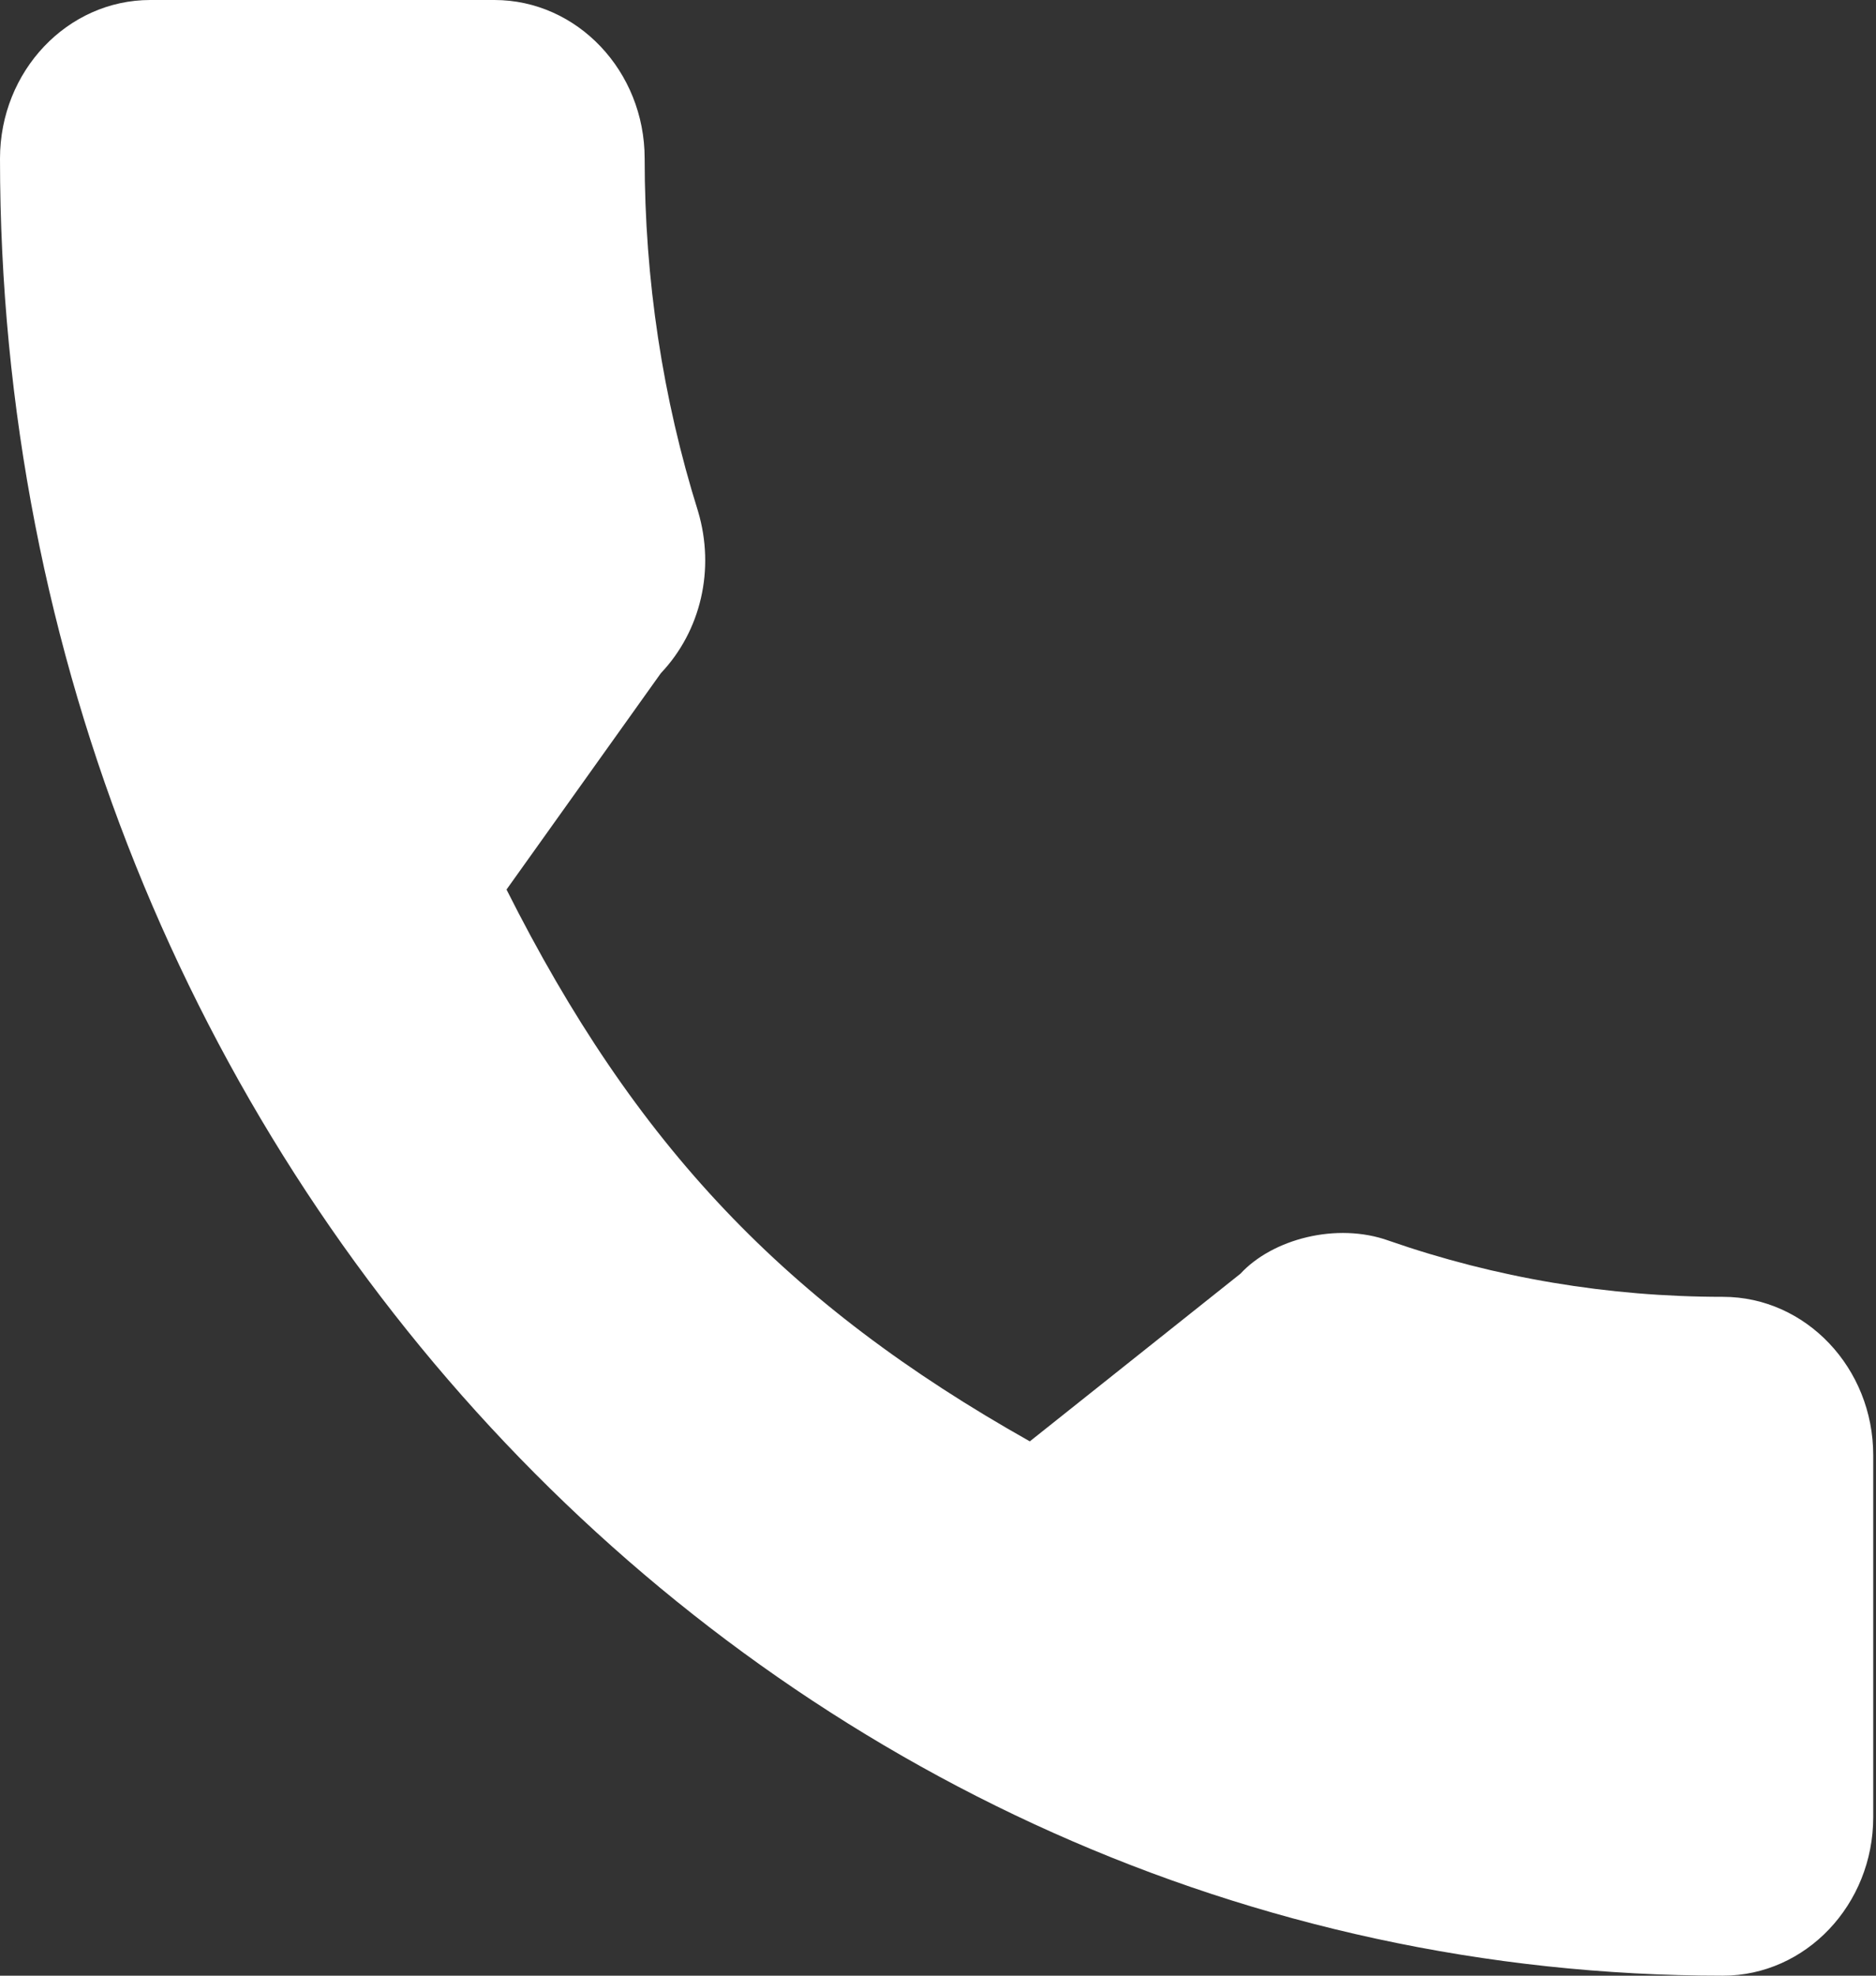 <svg width="19" height="20" viewBox="0 0 19 20" fill="none" xmlns="http://www.w3.org/2000/svg">
<rect x="0" y="0" width="19" height="20" fill="#333333" stroke="none"/>
<path d="M17.45 13.128C16.288 13.128 15.148 12.936 14.067 12.56C13.537 12.369 12.886 12.544 12.563 12.894L10.43 14.591C7.956 13.199 6.432 11.593 5.13 9.005L6.693 6.815C7.099 6.387 7.244 5.763 7.07 5.177C6.711 4.032 6.529 2.83 6.529 1.605C6.529 0.72 5.846 0 5.007 0H1.522C0.683 0 0 0.72 0 1.605C0 11.748 7.828 20 17.45 20C18.289 20 18.972 19.28 18.972 18.395V14.732C18.972 13.848 18.289 13.128 17.45 13.128Z" fill="white"/>
</svg>

